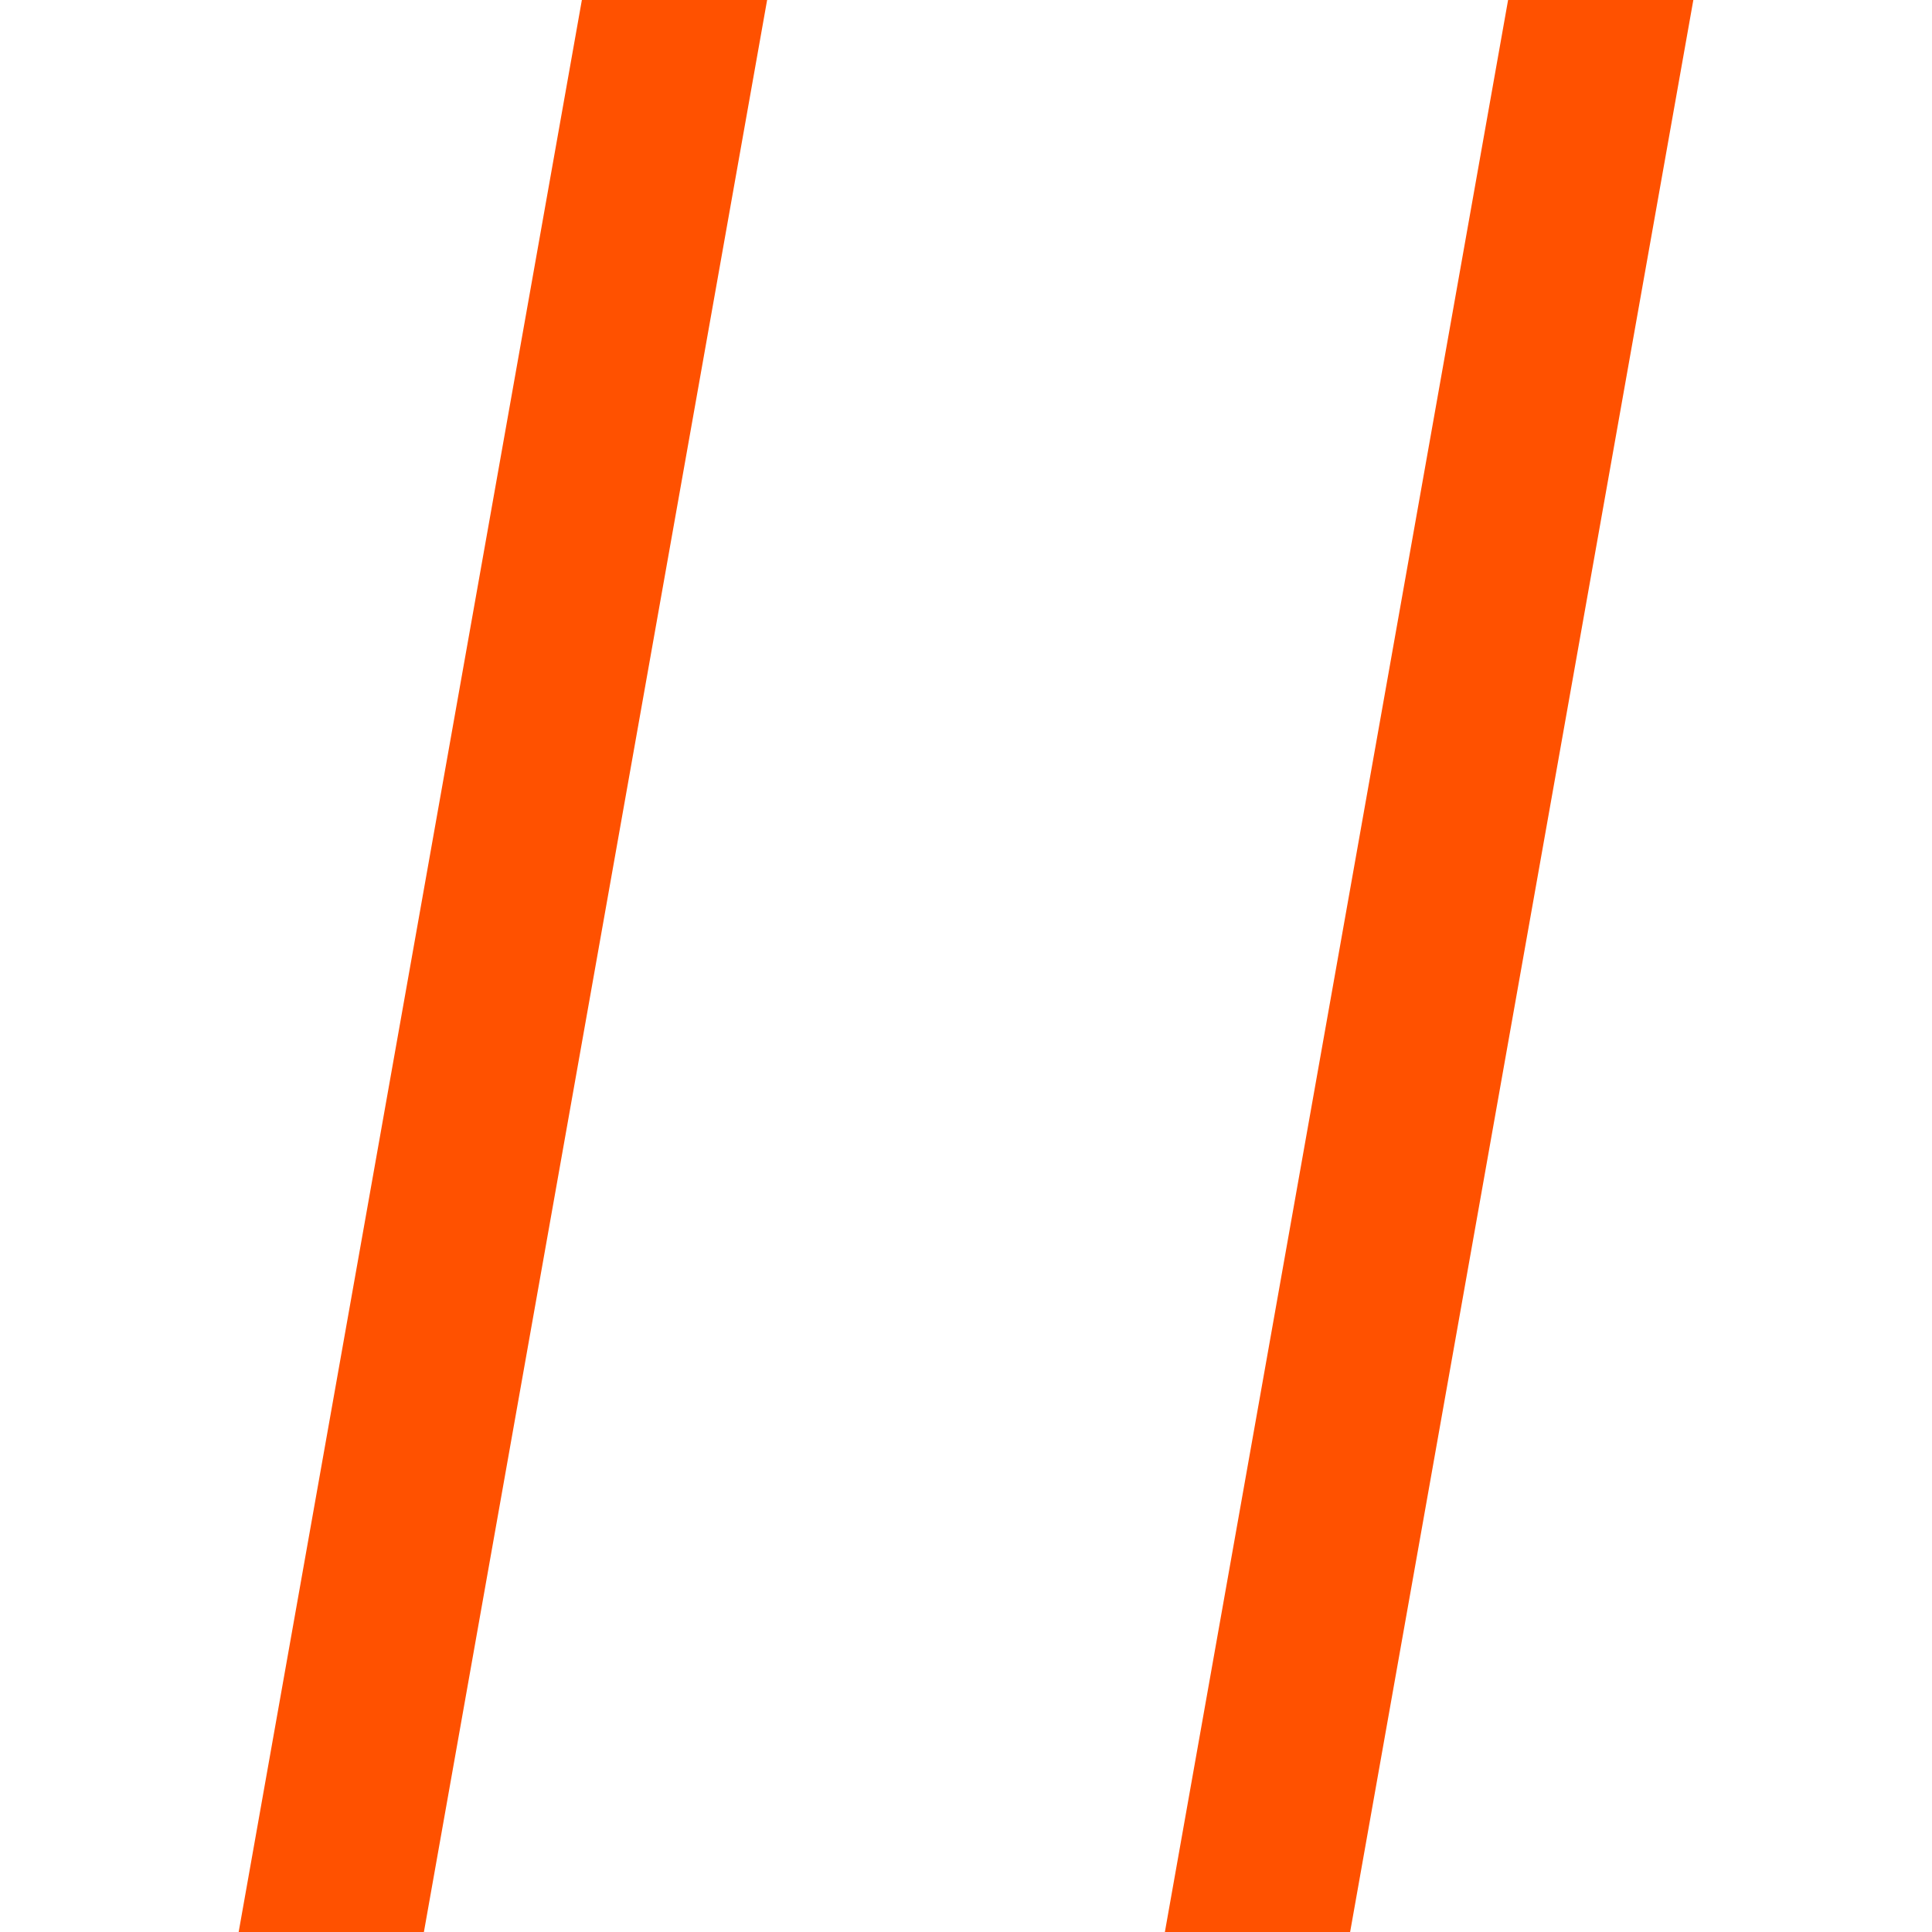<?xml version="1.0" encoding="UTF-8"?><svg id="Laag_1" xmlns="http://www.w3.org/2000/svg" width="17" height="17" viewBox="0 0 17 17"><defs><style>.cls-1{fill:#ff5100;fill-rule:evenodd;}</style></defs><polygon class="cls-1" points="5.12 0 2.1 17 3.73 17 6.75 0 5.12 0"/><polygon class="cls-1" points="13.27 0 10.25 17 11.88 17 14.9 0 13.27 0"/></svg>